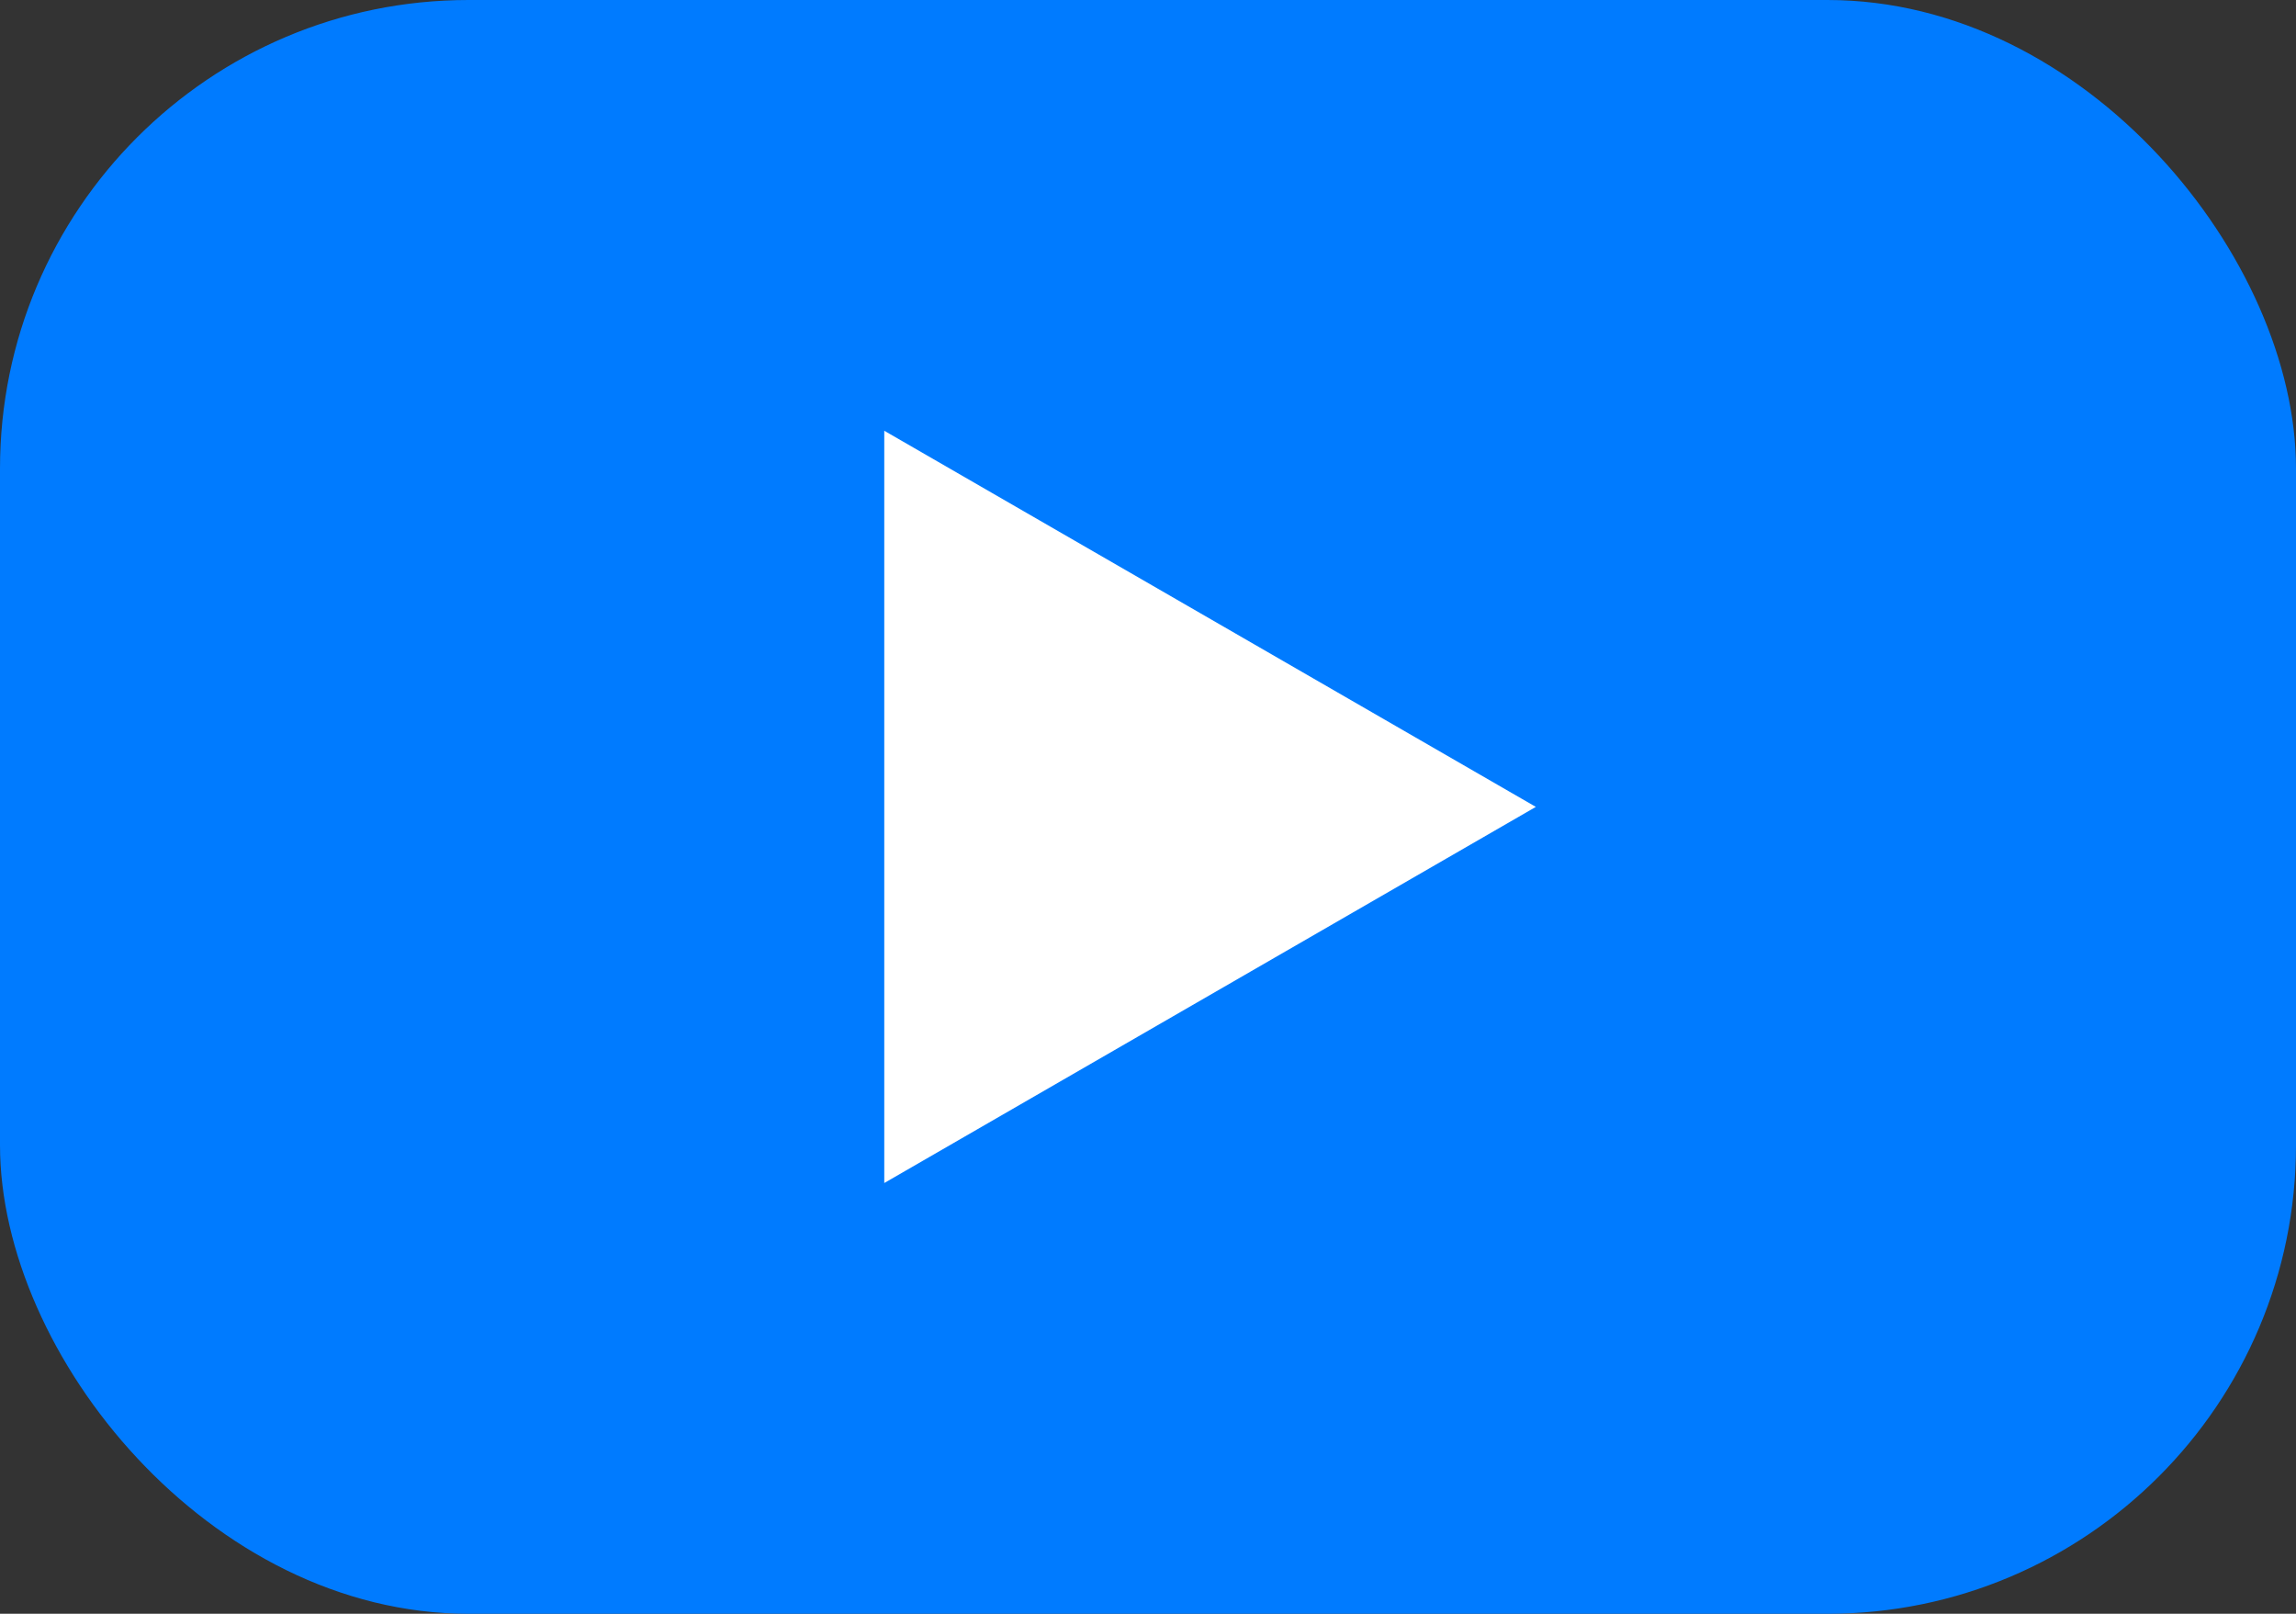 <svg xmlns="http://www.w3.org/2000/svg" viewBox="0 0 37 26"><rect x="0" y="0" width="37" height="26" fill="#333333" stroke="none"/><defs><style>.cls-1{fill:#007bff;}.cls-2{fill:#fff;}</style></defs><title>Asset 1</title><g id="Layer_2" data-name="Layer 2"><g id="Layer_1-2" data-name="Layer 1"><rect class="cls-1" width="37" height="26" rx="7.55"/><polygon class="cls-2" points="24.75 13 14.25 6.94 14.25 19.06 24.75 13"/></g></g></svg>